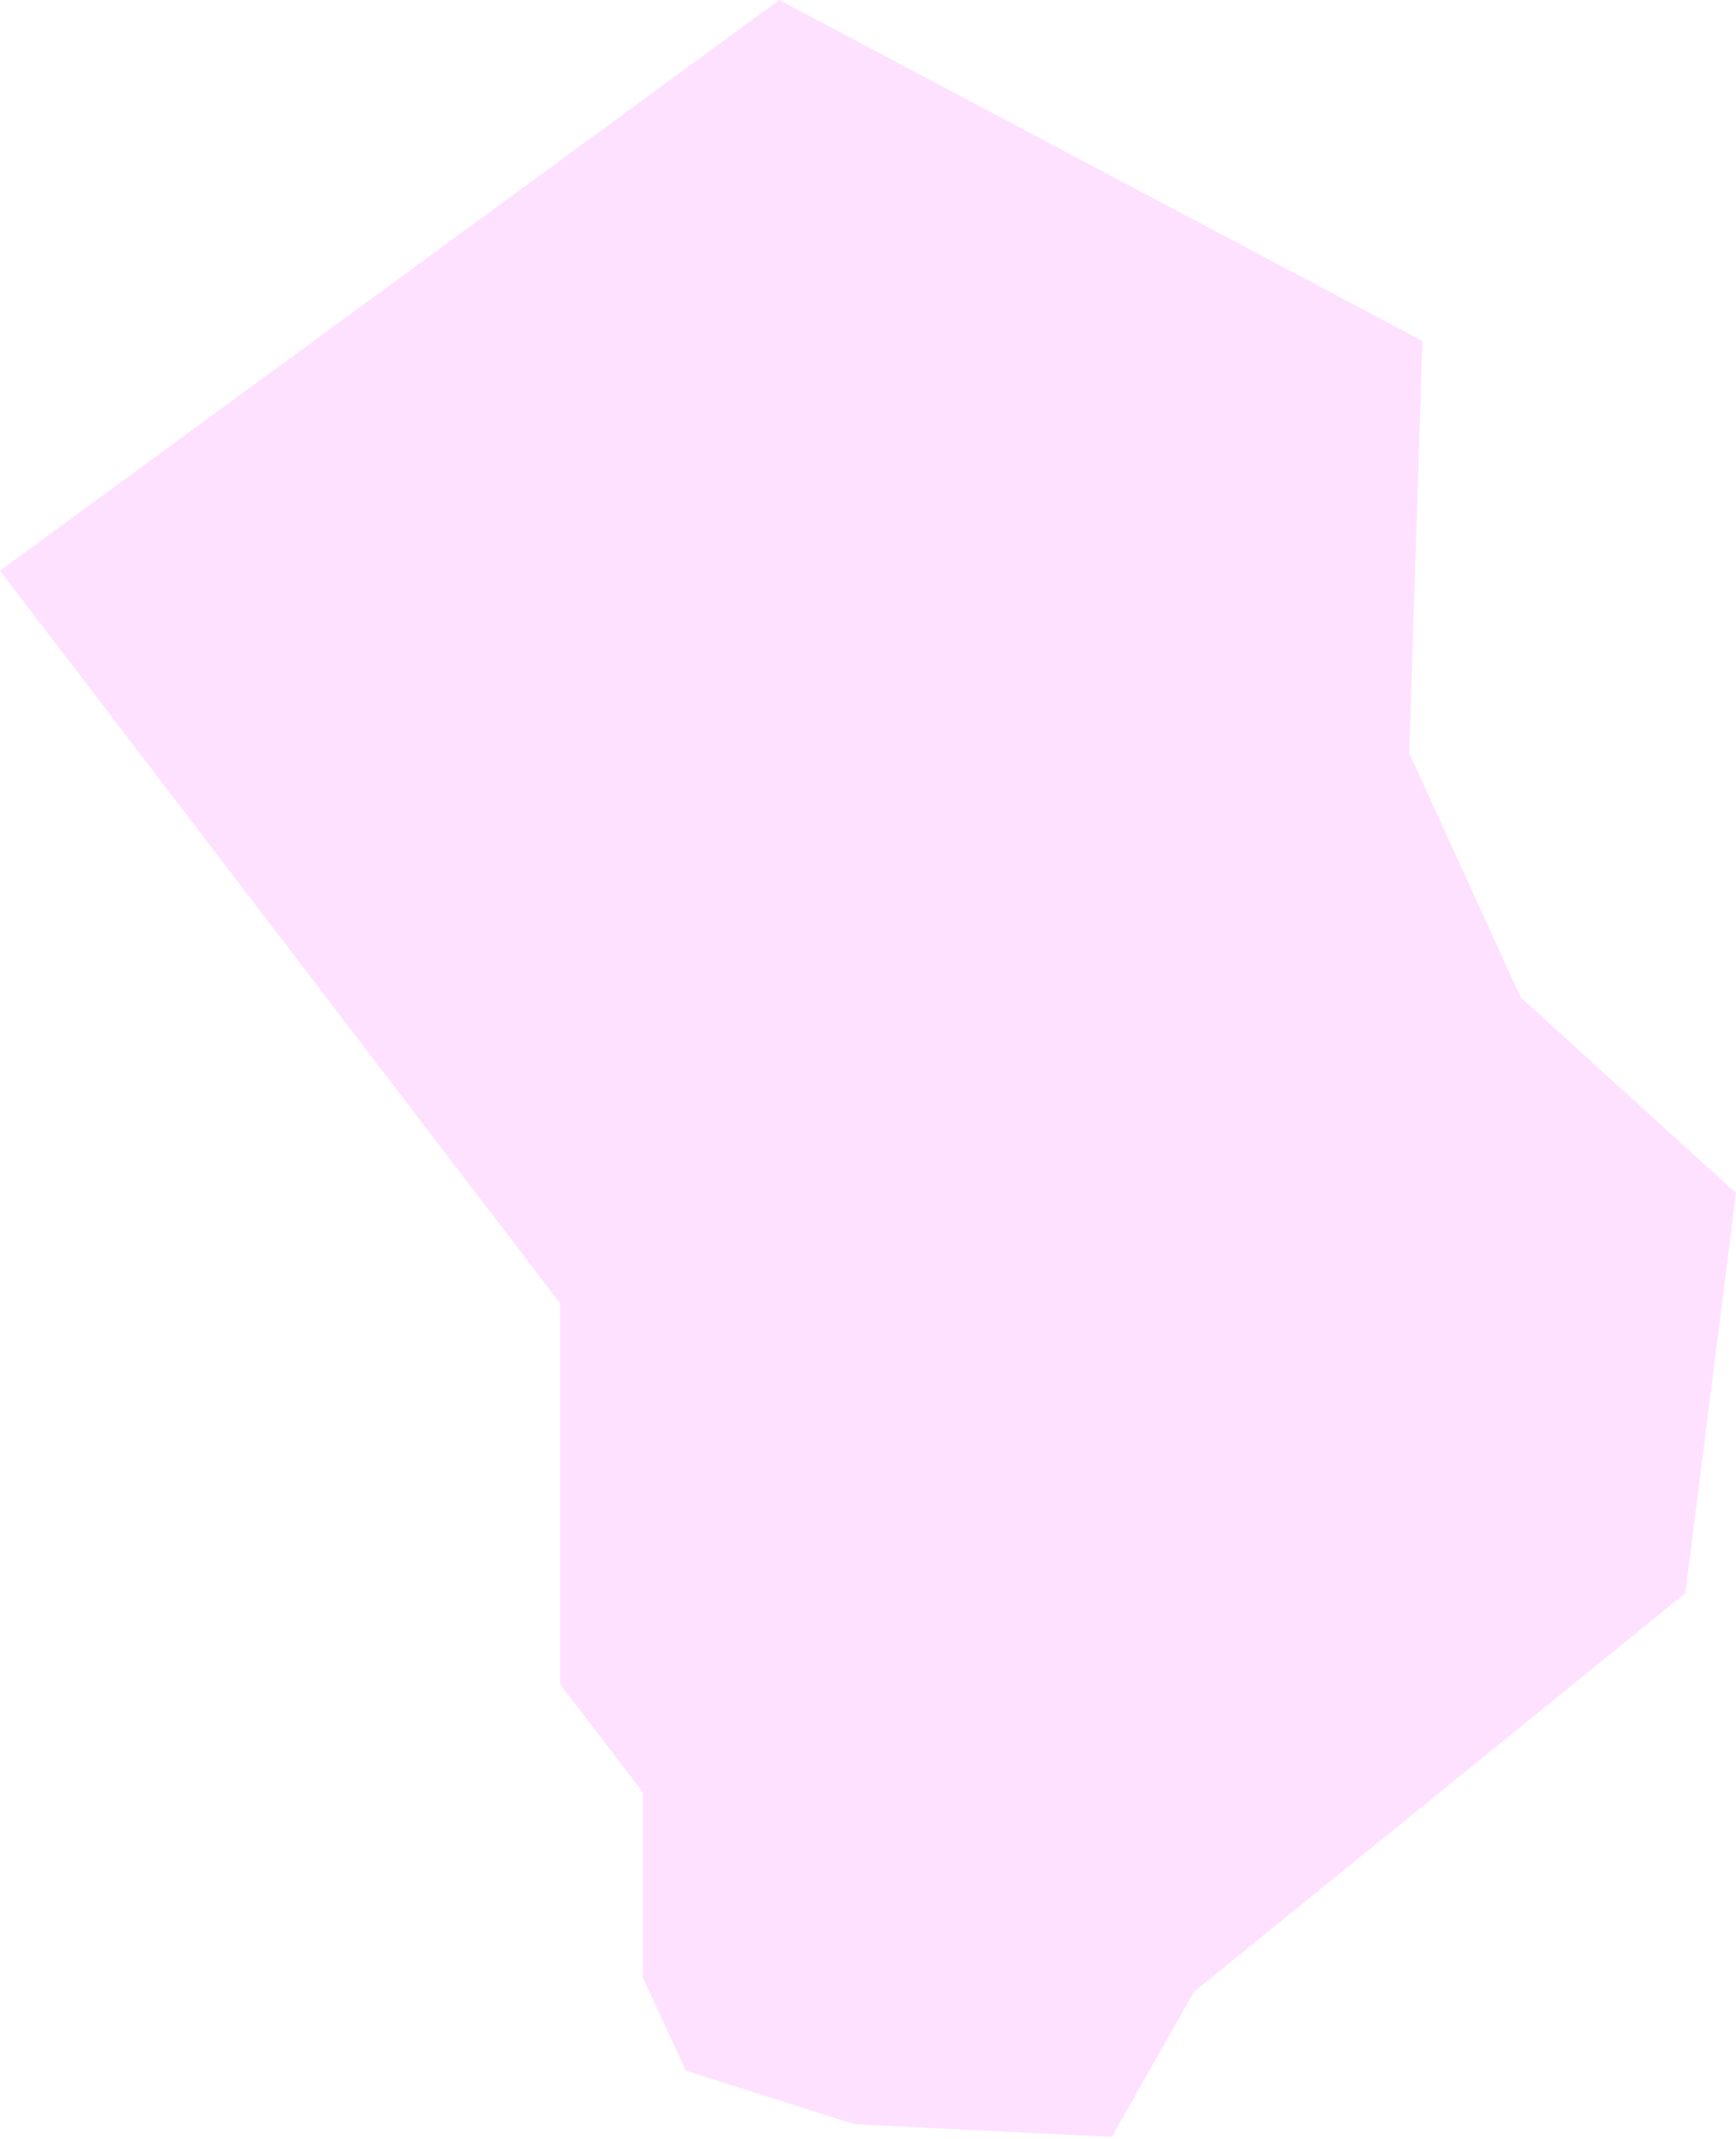 <?xml version="1.0" encoding="UTF-8"?> <svg xmlns="http://www.w3.org/2000/svg" width="95" height="117" viewBox="0 0 95 117" fill="none"> <path fill-rule="evenodd" clip-rule="evenodd" d="M0 31.217L30.381 70.937L30.653 71.296V92.132L34.896 97.67L35.167 98.029V98.462V108.147L37.529 113.263L46.747 116.195L60.846 116.885L65.215 109.164L65.34 108.939L65.528 108.795L92.224 87.15L95 65.265L83.41 54.729L83.222 54.552L83.106 54.312L77.248 41.485L77.118 41.207L77.128 40.913L77.839 18.648L42.644 -0L0 31.217Z" fill="#FEE1FF"></path> </svg> 